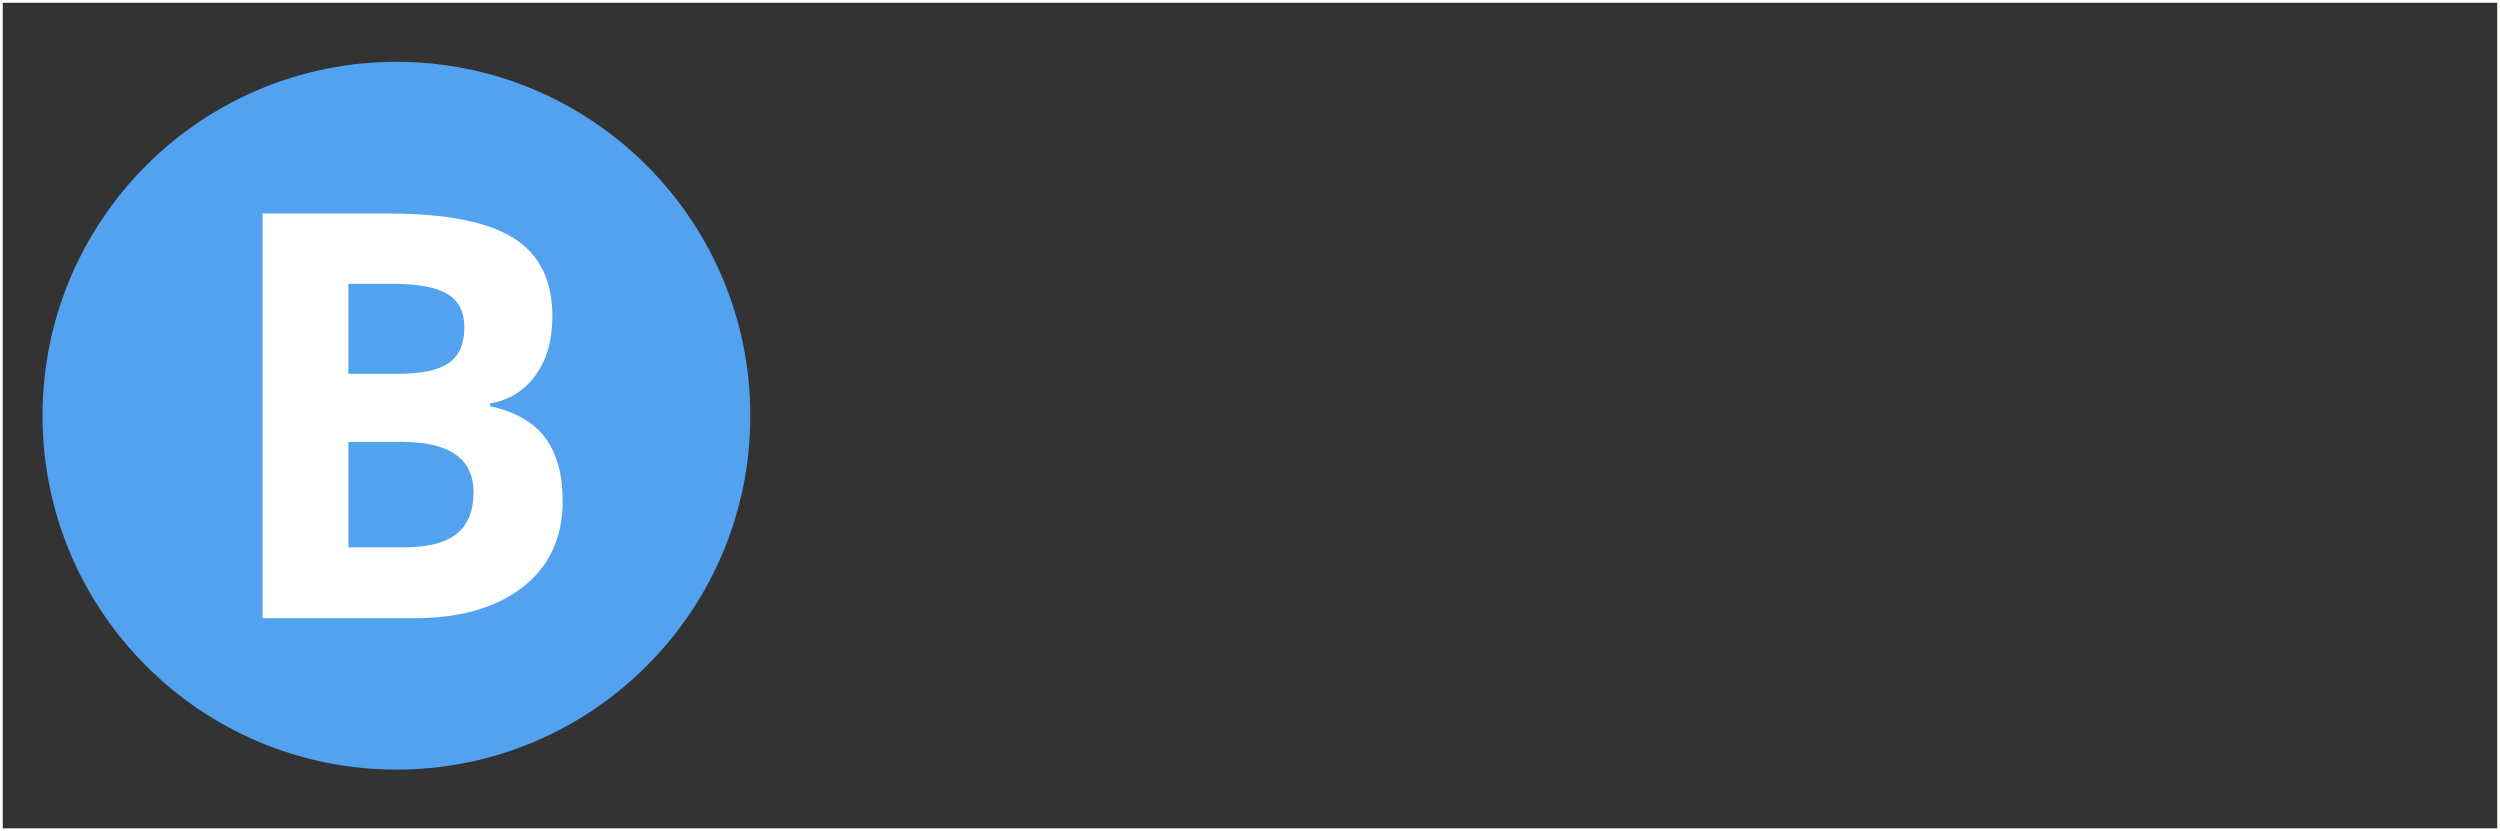 <?xml version="1.0" encoding="UTF-8"?>
<svg id="Layer_1" data-name="Layer 1" xmlns="http://www.w3.org/2000/svg" viewBox="0 0 905.42 301">
  <rect x="0" y="0" width="905.42" height="301" fill="#333333" stroke="none"/>
  <defs>
    <style>
      .cls-1 {
        fill: #fff;
      }

      .cls-2 {
        fill: #52a2ef;
      }

      .cls-3 {
        fill: none;
        stroke: #fffffd;
        stroke-miterlimit: 10;
      }
    </style>
  </defs>
  <g>
    <circle class="cls-2" cx="143.57" cy="150.56" r="128.17"/>
    <path class="cls-1" d="m95.11,77.34h45.61c20.78,0,35.87,2.96,45.26,8.87,9.39,5.91,14.08,15.32,14.08,28.22,0,8.76-2.05,15.94-6.17,21.55s-9.57,8.99-16.39,10.12v1c9.29,2.07,15.99,5.95,20.1,11.63s6.17,13.23,6.17,22.66c0,13.37-4.83,23.79-14.49,31.28-9.66,7.49-22.77,11.23-39.35,11.23h-54.83V77.34h.01Zm31.08,58.04h18.04c8.42,0,14.52-1.3,18.29-3.91,3.78-2.61,5.66-6.92,5.66-12.93,0-5.61-2.05-9.64-6.17-12.08-4.11-2.44-10.61-3.66-19.5-3.66h-16.34v32.58h.02Zm0,24.66v38.19h20.25c8.55,0,14.87-1.64,18.95-4.91s6.11-8.29,6.11-15.04c0-12.16-8.69-18.25-26.06-18.25h-19.25Z"/>
  </g>
  <rect class="cls-3" x=".5" y=".5" width="904.42" height="300"/>
</svg>